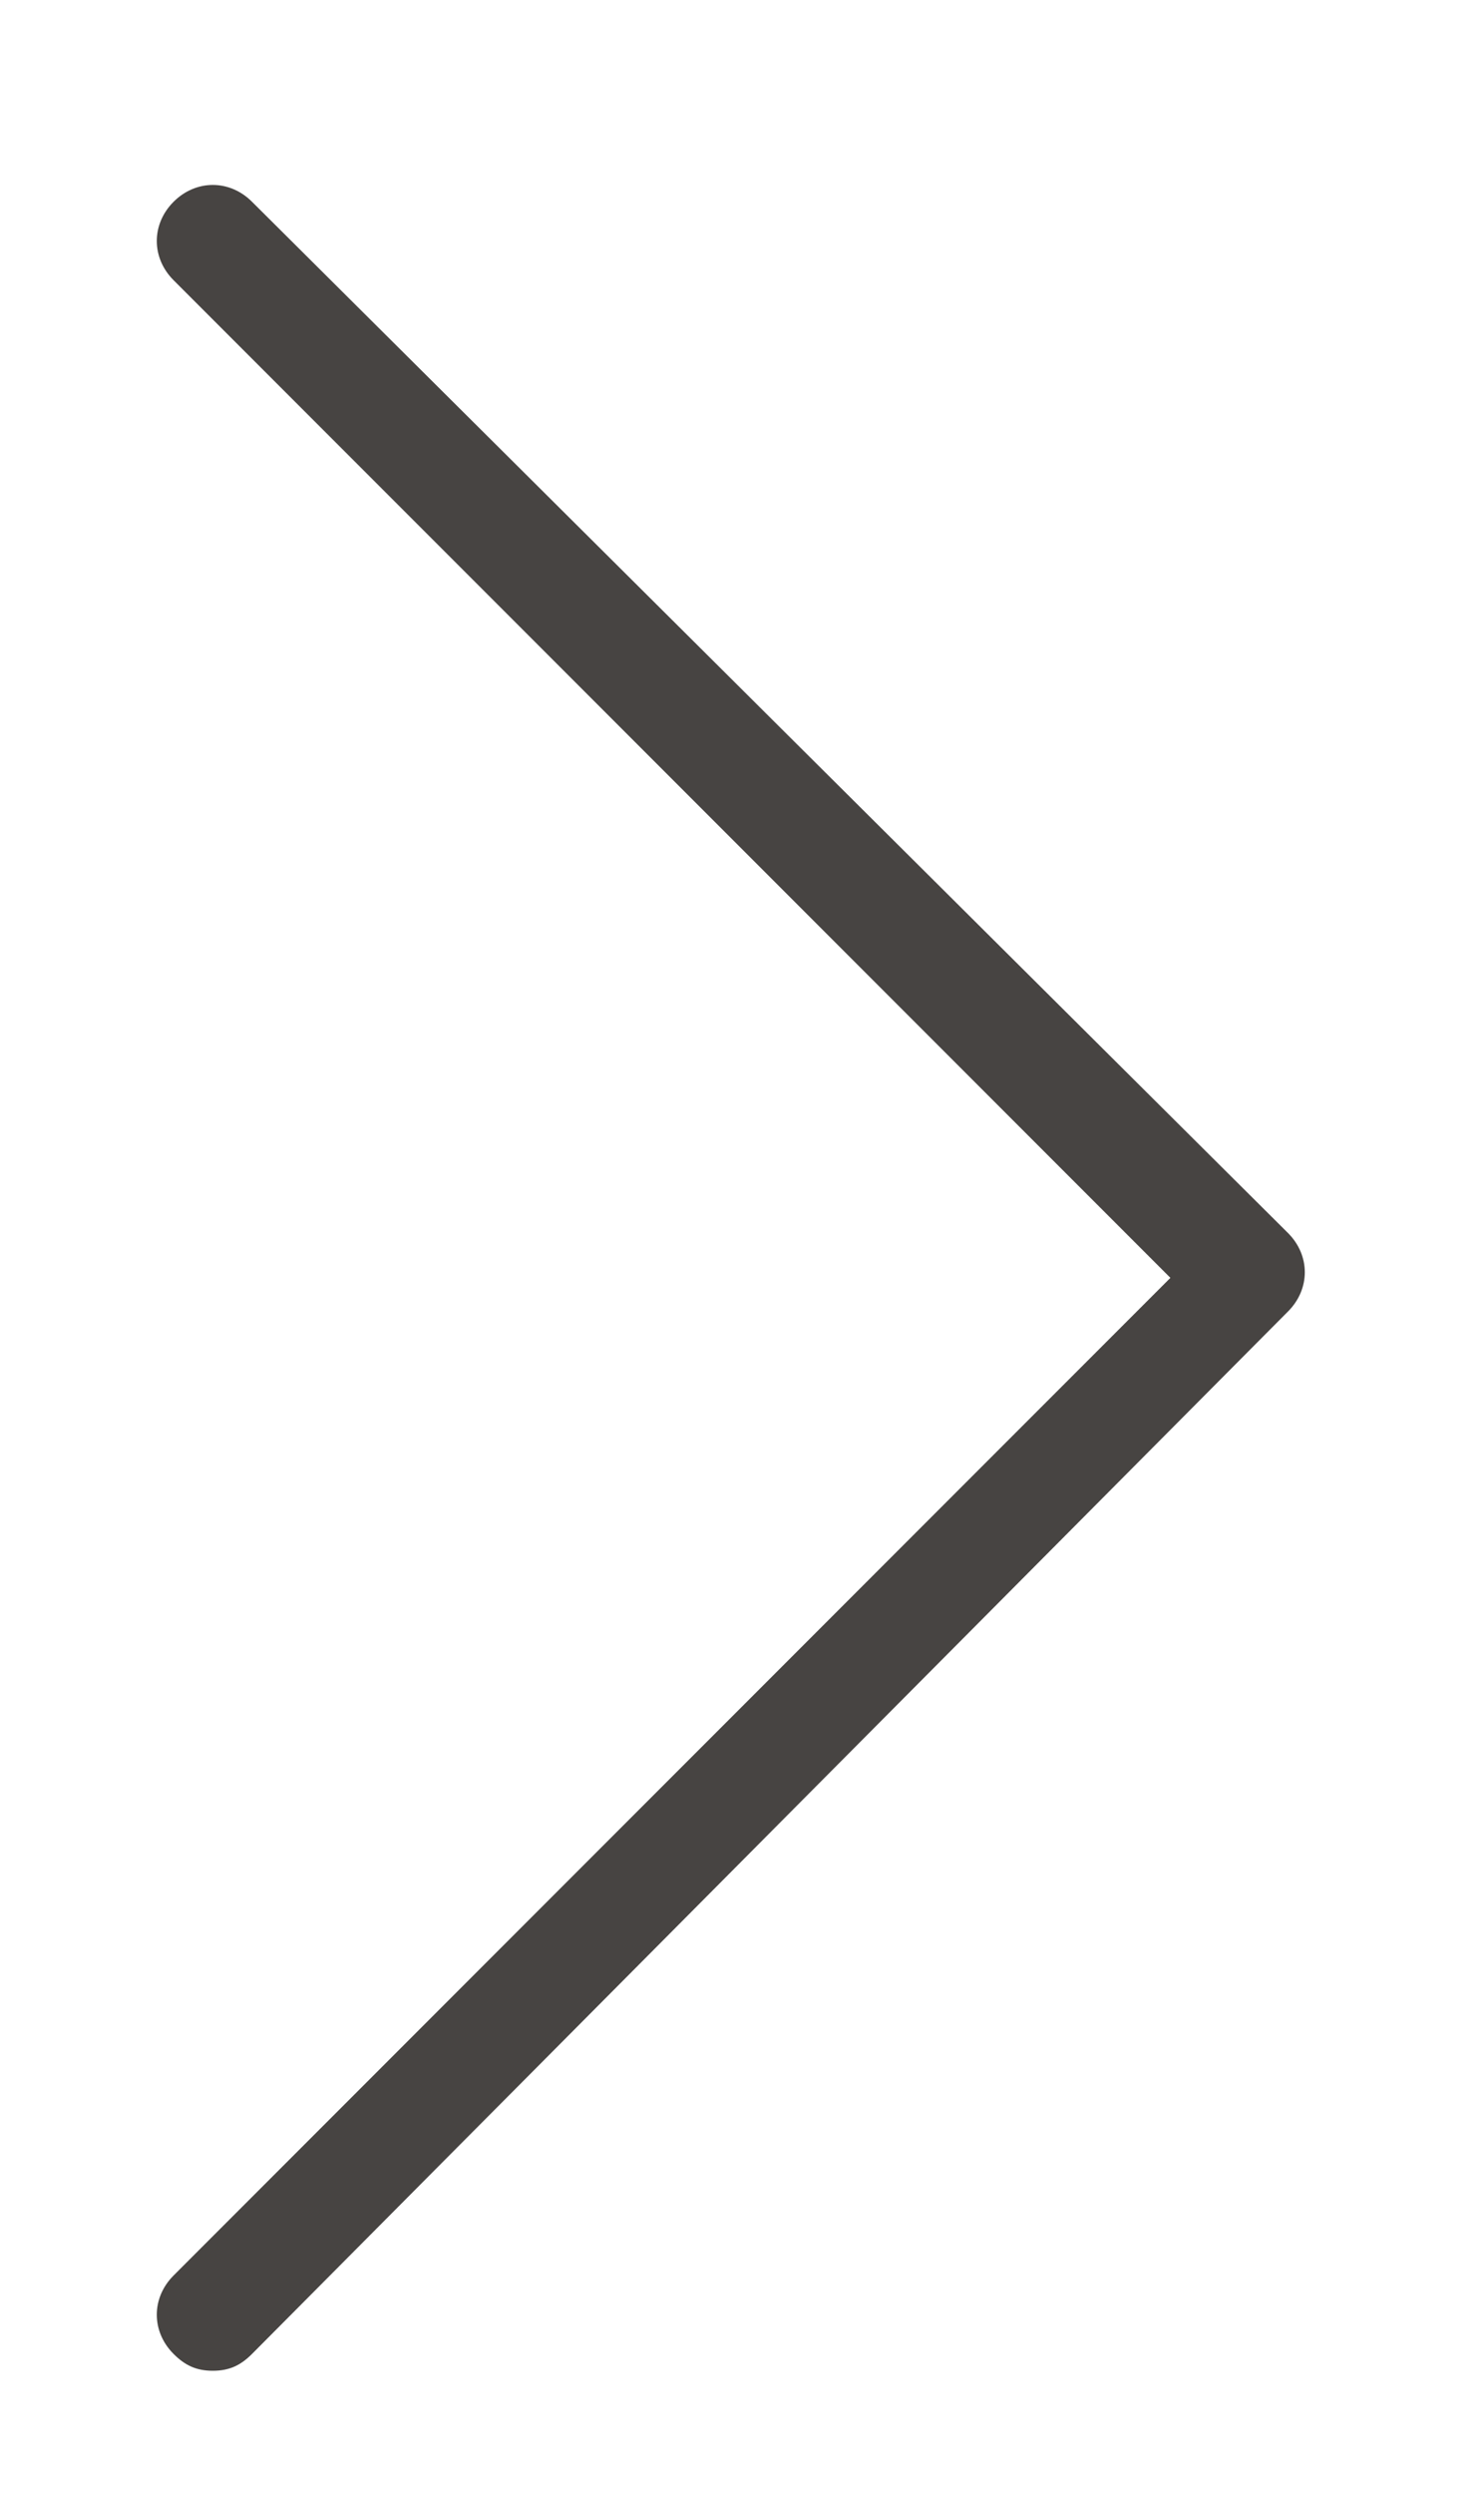 <?xml version="1.0" encoding="utf-8"?>
<!-- Generator: Adobe Illustrator 25.1.0, SVG Export Plug-In . SVG Version: 6.00 Build 0)  -->
<svg version="1.1" id="Layer_1" xmlns="http://www.w3.org/2000/svg" xmlns:xlink="http://www.w3.org/1999/xlink" x="0px" y="0px"
	 viewBox="0 0 26.5 44.5" style="enable-background:new 0 0 26.5 44.5;" xml:space="preserve">
<style type="text/css">
	.st0{fill:#474442;}
</style>
<g>
	<path class="st0" d="M3.8,42.3c-0.3,0-0.5-0.1-0.7-0.3c-0.4-0.4-0.4-1,0-1.4l17.8-17.8L3.1,5c-0.4-0.4-0.4-1,0-1.4s1-0.4,1.4,0
		L23,22c0.4,0.4,0.4,1,0,1.4L4.5,42C4.3,42.2,4.1,42.3,3.8,42.3z"/>
</g>
</svg>
